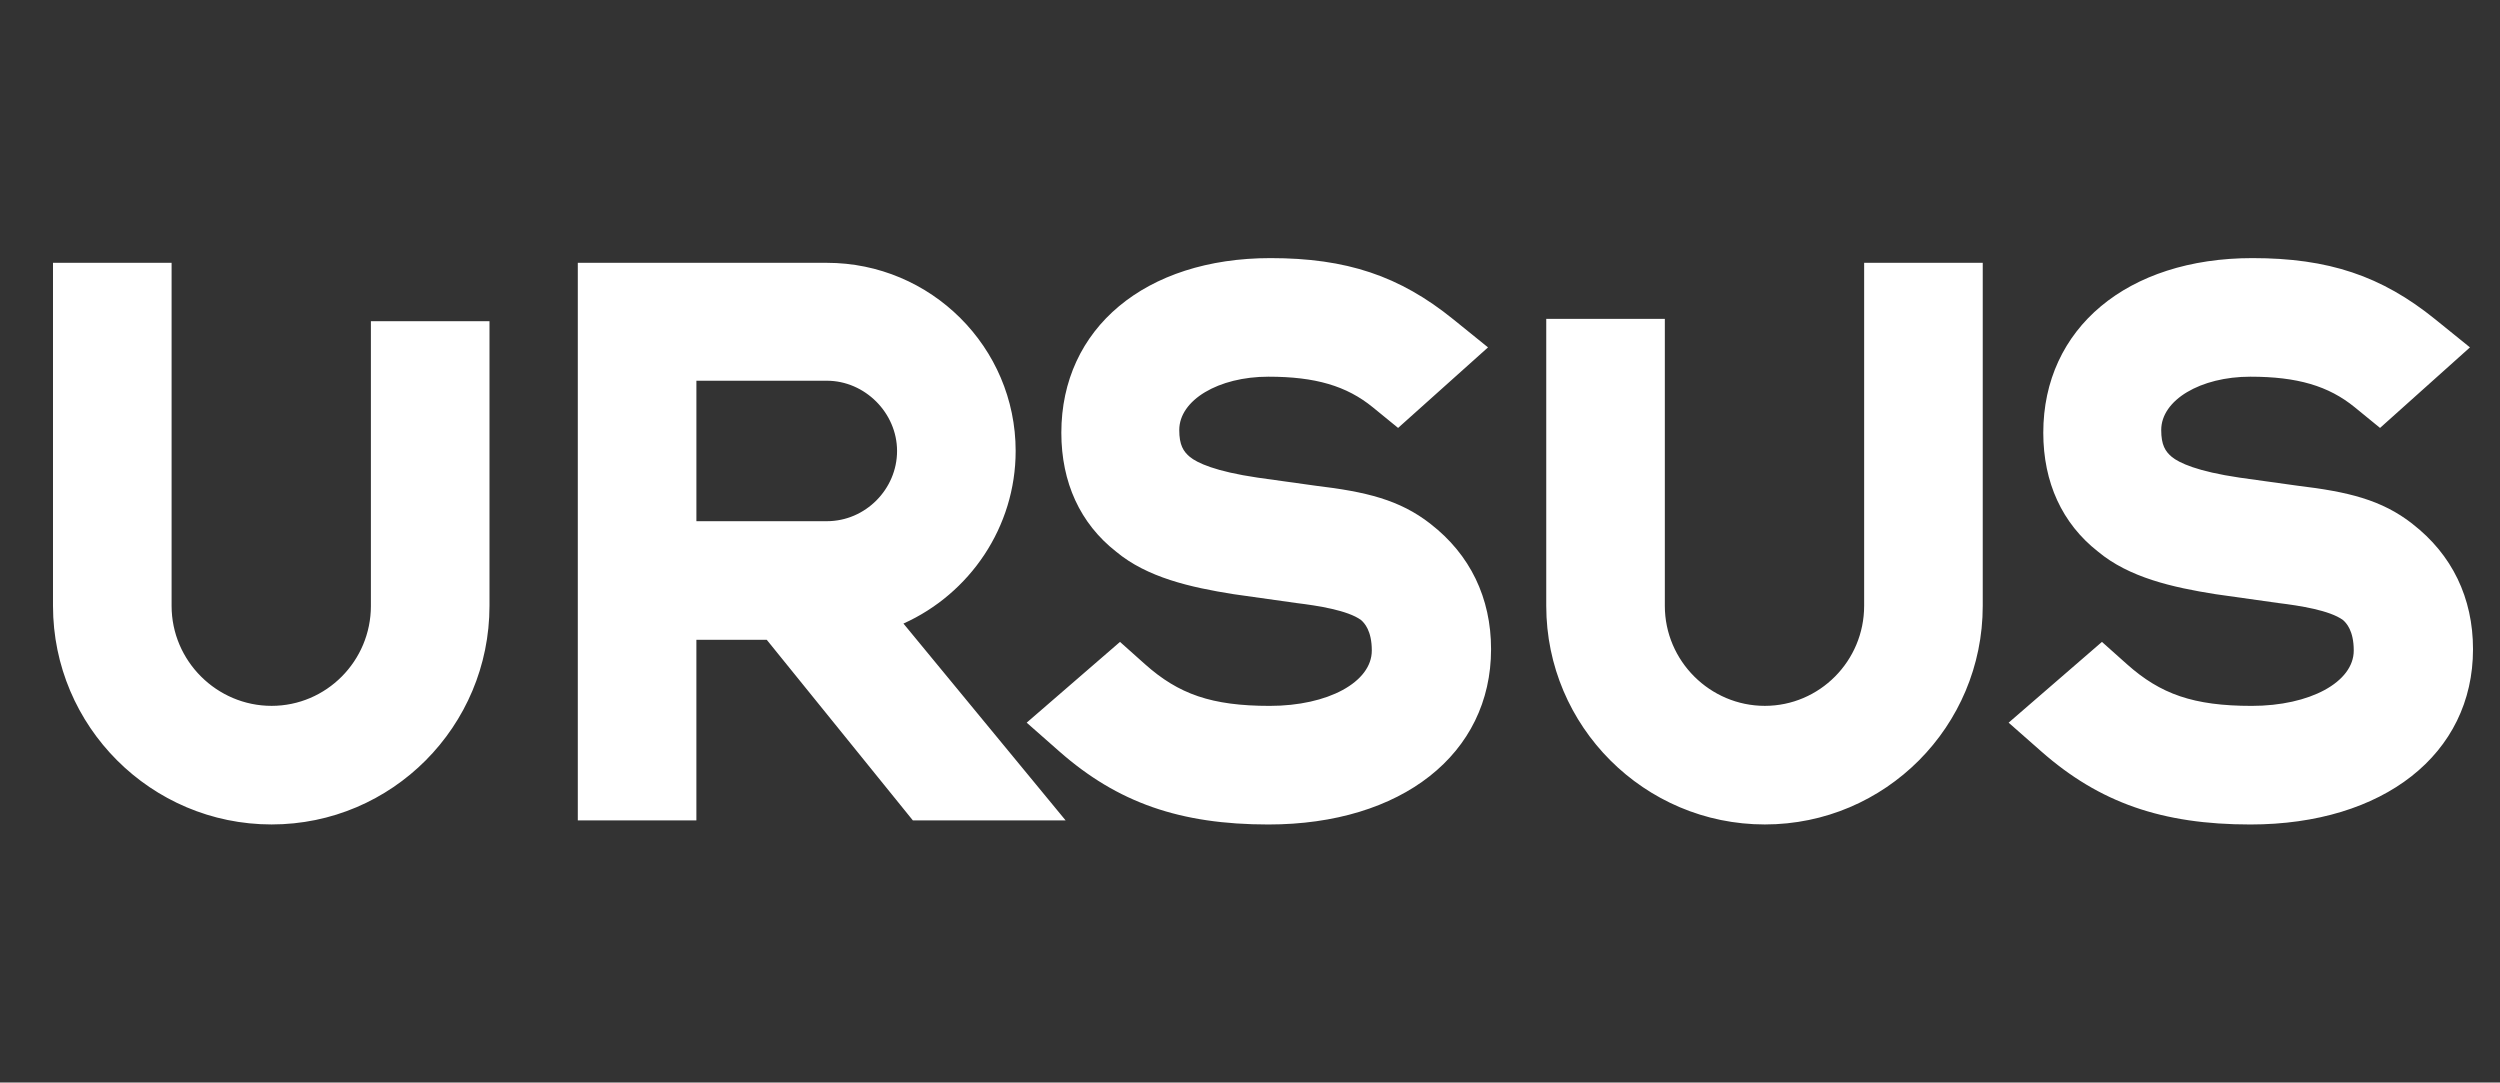 <svg xmlns="http://www.w3.org/2000/svg" id="Artwork" viewBox="0 0 1616.59 700"><rect x="0" y="0" width="1616.59" height="700" fill="#333333" stroke="none"/><defs><style> .cls-1 { fill: #fff; } </style></defs><path class="cls-1" d="m239.84,391.77c0,35.66-28.81,64.66-64.22,64.66s-64.66-29-64.66-64.66v-221.82H34.27v221.82c0,77.94,63.4,141.35,141.34,141.35s140.91-63.41,140.91-141.35v-184.08h-76.69v184.08Zm416.92-100.16c0-67.08-54.78-121.66-122.1-121.66h-161.03v360.55h76.68v-116.78h45.5l94.48,116.78h98.78l-104.87-127.28c42.87-19.27,72.56-62.35,72.56-111.61Zm-122.1,45.41h-84.34v-90.83h84.34c24.61,0,45.41,20.8,45.41,45.42s-20.37,45.41-45.41,45.41Zm390.34,1.71c-20.02-15.63-41.72-20.75-74.28-24.65l-37.44-5.22c-27.59-4.04-39.18-9.6-43.82-13.37-4.26-3.56-6.91-7.71-6.91-17.43,0-19.34,25.33-34.48,57.66-34.48,30.33,0,50.54,5.93,67.57,19.84l16.28,13.29,58.14-52.08-22.44-18.15c-34.75-28.11-69.01-39.58-118.24-39.58-80.88,0-135.22,45.38-135.22,112.92,0,32.16,12.22,58.71,35.34,76.83,20.08,16.79,48.13,23.14,75.89,27.54l40.68,5.74c13.89,1.7,33.24,4.69,41.88,10.99,2.15,1.88,6.97,6.84,6.97,19.74,0,20.4-28.36,35.79-65.97,35.79s-58.97-7.57-80.75-27.01l-16.1-14.37-60.35,52.23,21.13,18.6c37.62,33.11,78.05,47.24,135.19,47.24,86.12,0,143.97-45.55,143.97-113.36,0-33.19-13.58-61.24-39.18-81.03Zm280.42,53.04c0,35.66-28.81,64.66-64.22,64.66s-64.66-29-64.66-64.66v-185.57h-76.68v185.57c0,77.94,63.4,141.35,141.34,141.35s140.91-63.41,140.91-141.35v-221.82h-76.69v221.82Zm354.56-53.04c-20.02-15.63-41.72-20.75-74.28-24.65l-37.45-5.22c-27.59-4.04-39.18-9.6-43.82-13.37-4.26-3.56-6.91-7.71-6.91-17.43,0-19.34,25.33-34.48,57.66-34.48,30.33,0,50.54,5.93,67.57,19.84l16.27,13.29,58.14-52.08-22.44-18.15c-34.75-28.11-69.01-39.58-118.24-39.58-80.88,0-135.22,45.38-135.22,112.92,0,32.16,12.22,58.71,35.34,76.83,20.09,16.79,48.14,23.14,75.89,27.54l40.68,5.74c13.9,1.7,33.24,4.69,41.88,10.99,2.15,1.88,6.97,6.84,6.97,19.74,0,20.4-28.36,35.79-65.97,35.79s-58.97-7.57-80.75-27.01l-16.1-14.37-60.35,52.23,21.13,18.6c37.62,33.11,78.05,47.24,135.19,47.24,86.12,0,143.97-45.55,143.97-113.36,0-33.19-13.58-61.24-39.18-81.03Z"></path></svg>